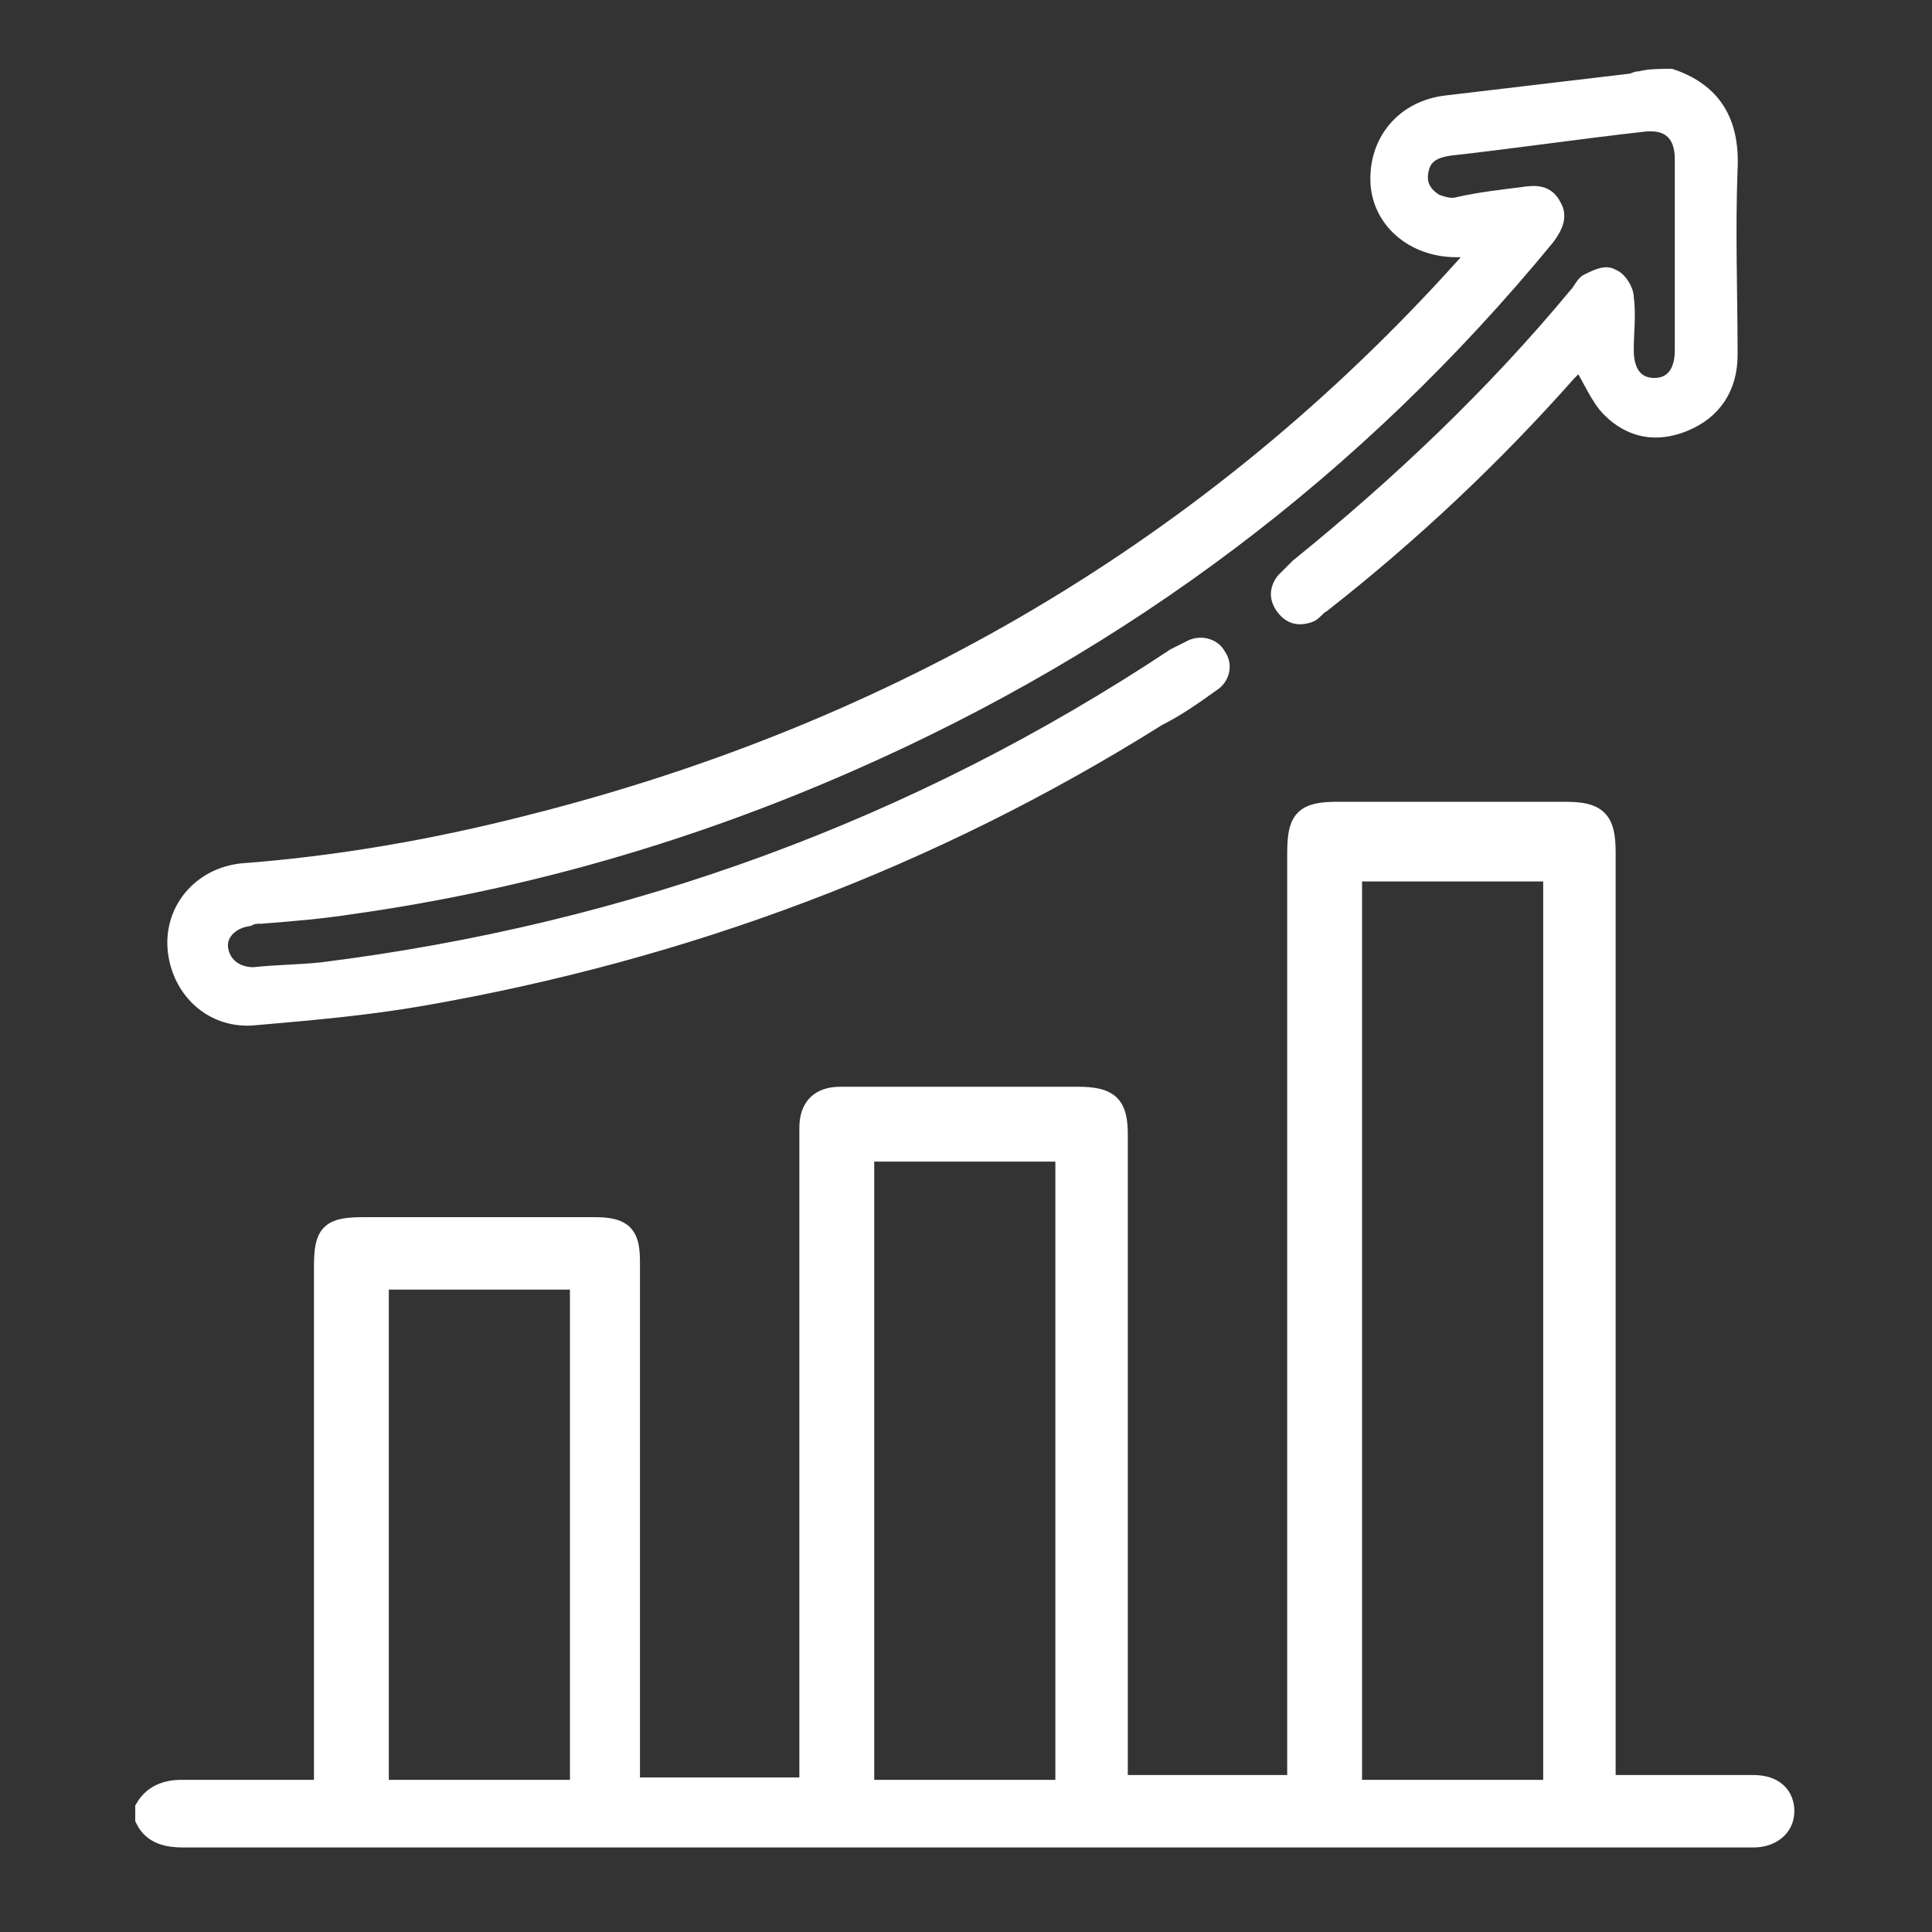 <svg enable-background="new 0 0 80 80" viewBox="0 0 80 80" xmlns="http://www.w3.org/2000/svg"><rect x="0" y="0" width="80" height="80" fill="#333333" stroke="none"/><g fill="#fff" stroke="#fff" stroke-miterlimit="10"><path d="m6.1 74.9c.3-.5.8-.7 1.4-.7h6c0-.3 0-.6 0-.8 0-7 0-13.9 0-20.9 0-1.4.2-1.6 1.6-1.6h9.5c1.2 0 1.4.3 1.4 1.4v21 .8h7.6c0-.3 0-.6 0-.8 0-8.7 0-17.3 0-26 0-.2 0-.4 0-.6 0-.8.4-1.2 1.2-1.2h4.2 5.6c1.3 0 1.6.3 1.6 1.5v26.1.9h7.6c0-.3 0-.6 0-.8 0-12.6 0-25.2 0-37.8 0-1.4.2-1.7 1.6-1.7h9.4c1.3 0 1.6.3 1.6 1.6v37.8.9h2 4.2c.8 0 1.2.4 1.2 1s-.5 1-1.2 1c-.1 0-.2 0-.3 0-21.6 0-43.1 0-64.7 0-.6 0-1.2-.1-1.5-.7 0 0 0-.2 0-.4zm58.3-.7c0-12.8 0-25.5 0-38.2-2.9 0-5.7 0-8.5 0v38.2zm-28.7-26.6v26.6h8.5c0-8.9 0-17.7 0-26.6-2.9 0-5.7 0-8.5 0zm-11.6 26.6c0-7.1 0-14.2 0-21.3-2.9 0-5.7 0-8.5 0v21.3z"/><path d="m69.2 3.1c1.8.6 2.6 1.9 2.5 3.9-.1 2.6 0 5.1 0 7.7 0 1.4-.7 2.4-1.9 2.9s-2.3.3-3.2-.6c-.5-.5-.8-1.3-1.2-1.9-.1.1-.2.2-.4.4-3.1 3.5-6.5 6.7-10.2 9.6-.2.1-.3.3-.5.4-.5.2-.9.1-1.2-.3s-.3-.8 0-1.2c.2-.2.4-.4.6-.6 4.2-3.4 8.1-7.1 11.5-11.2.2-.2.3-.5.5-.6.4-.2.8-.4 1.1-.2.3.1.6.6.6.9.1.7 0 1.5 0 2.2 0 .9.4 1.4 1.1 1.4s1.1-.5 1.1-1.4c0-2.6 0-5.3 0-7.9 0-1-.5-1.5-1.5-1.4-2.7.3-5.4.7-8.1 1-.6.1-1 .3-1.1.9-.1.5.1.9.6 1.2.3.1.6.2.9.1.9-.2 1.8-.3 2.6-.4.6-.1 1.1-.1 1.4.5.3.5 0 1-.3 1.4-7.9 9.6-17.5 16.8-28.9 21.8-6.6 2.9-13.5 4.9-20.6 5.9-1.3.2-2.5.3-3.8.4-.2 0-.3 0-.5.1-.7.1-1.2.6-1.1 1.2s.6 1 1.3 1c.9-.1 1.8-.1 2.8-.2 12.8-1.6 24.6-5.9 35.3-13l.6-.3c.5-.3 1.1-.1 1.3.3.3.4.2 1-.3 1.3-.7.5-1.4 1-2.2 1.4-9.4 5.9-19.6 9.7-30.5 11.6-2.3.4-4.6.6-6.9.8-1.8.2-3.2-1.1-3.4-2.8s1-3.2 2.8-3.4c4-.3 8-1 11.9-2 15.1-3.8 28.2-11.4 38.7-23.1.1-.1.2-.3.4-.5-.3 0-.5 0-.7 0-1.8 0-3.2-1.2-3.3-2.8-.1-1.8 1.1-3.2 2.9-3.4 2.5-.3 5.1-.6 7.6-.9.1 0 .2-.1.4-.1.4-.1.8-.1 1.3-.1z" stroke-width=".5"/></g></svg>